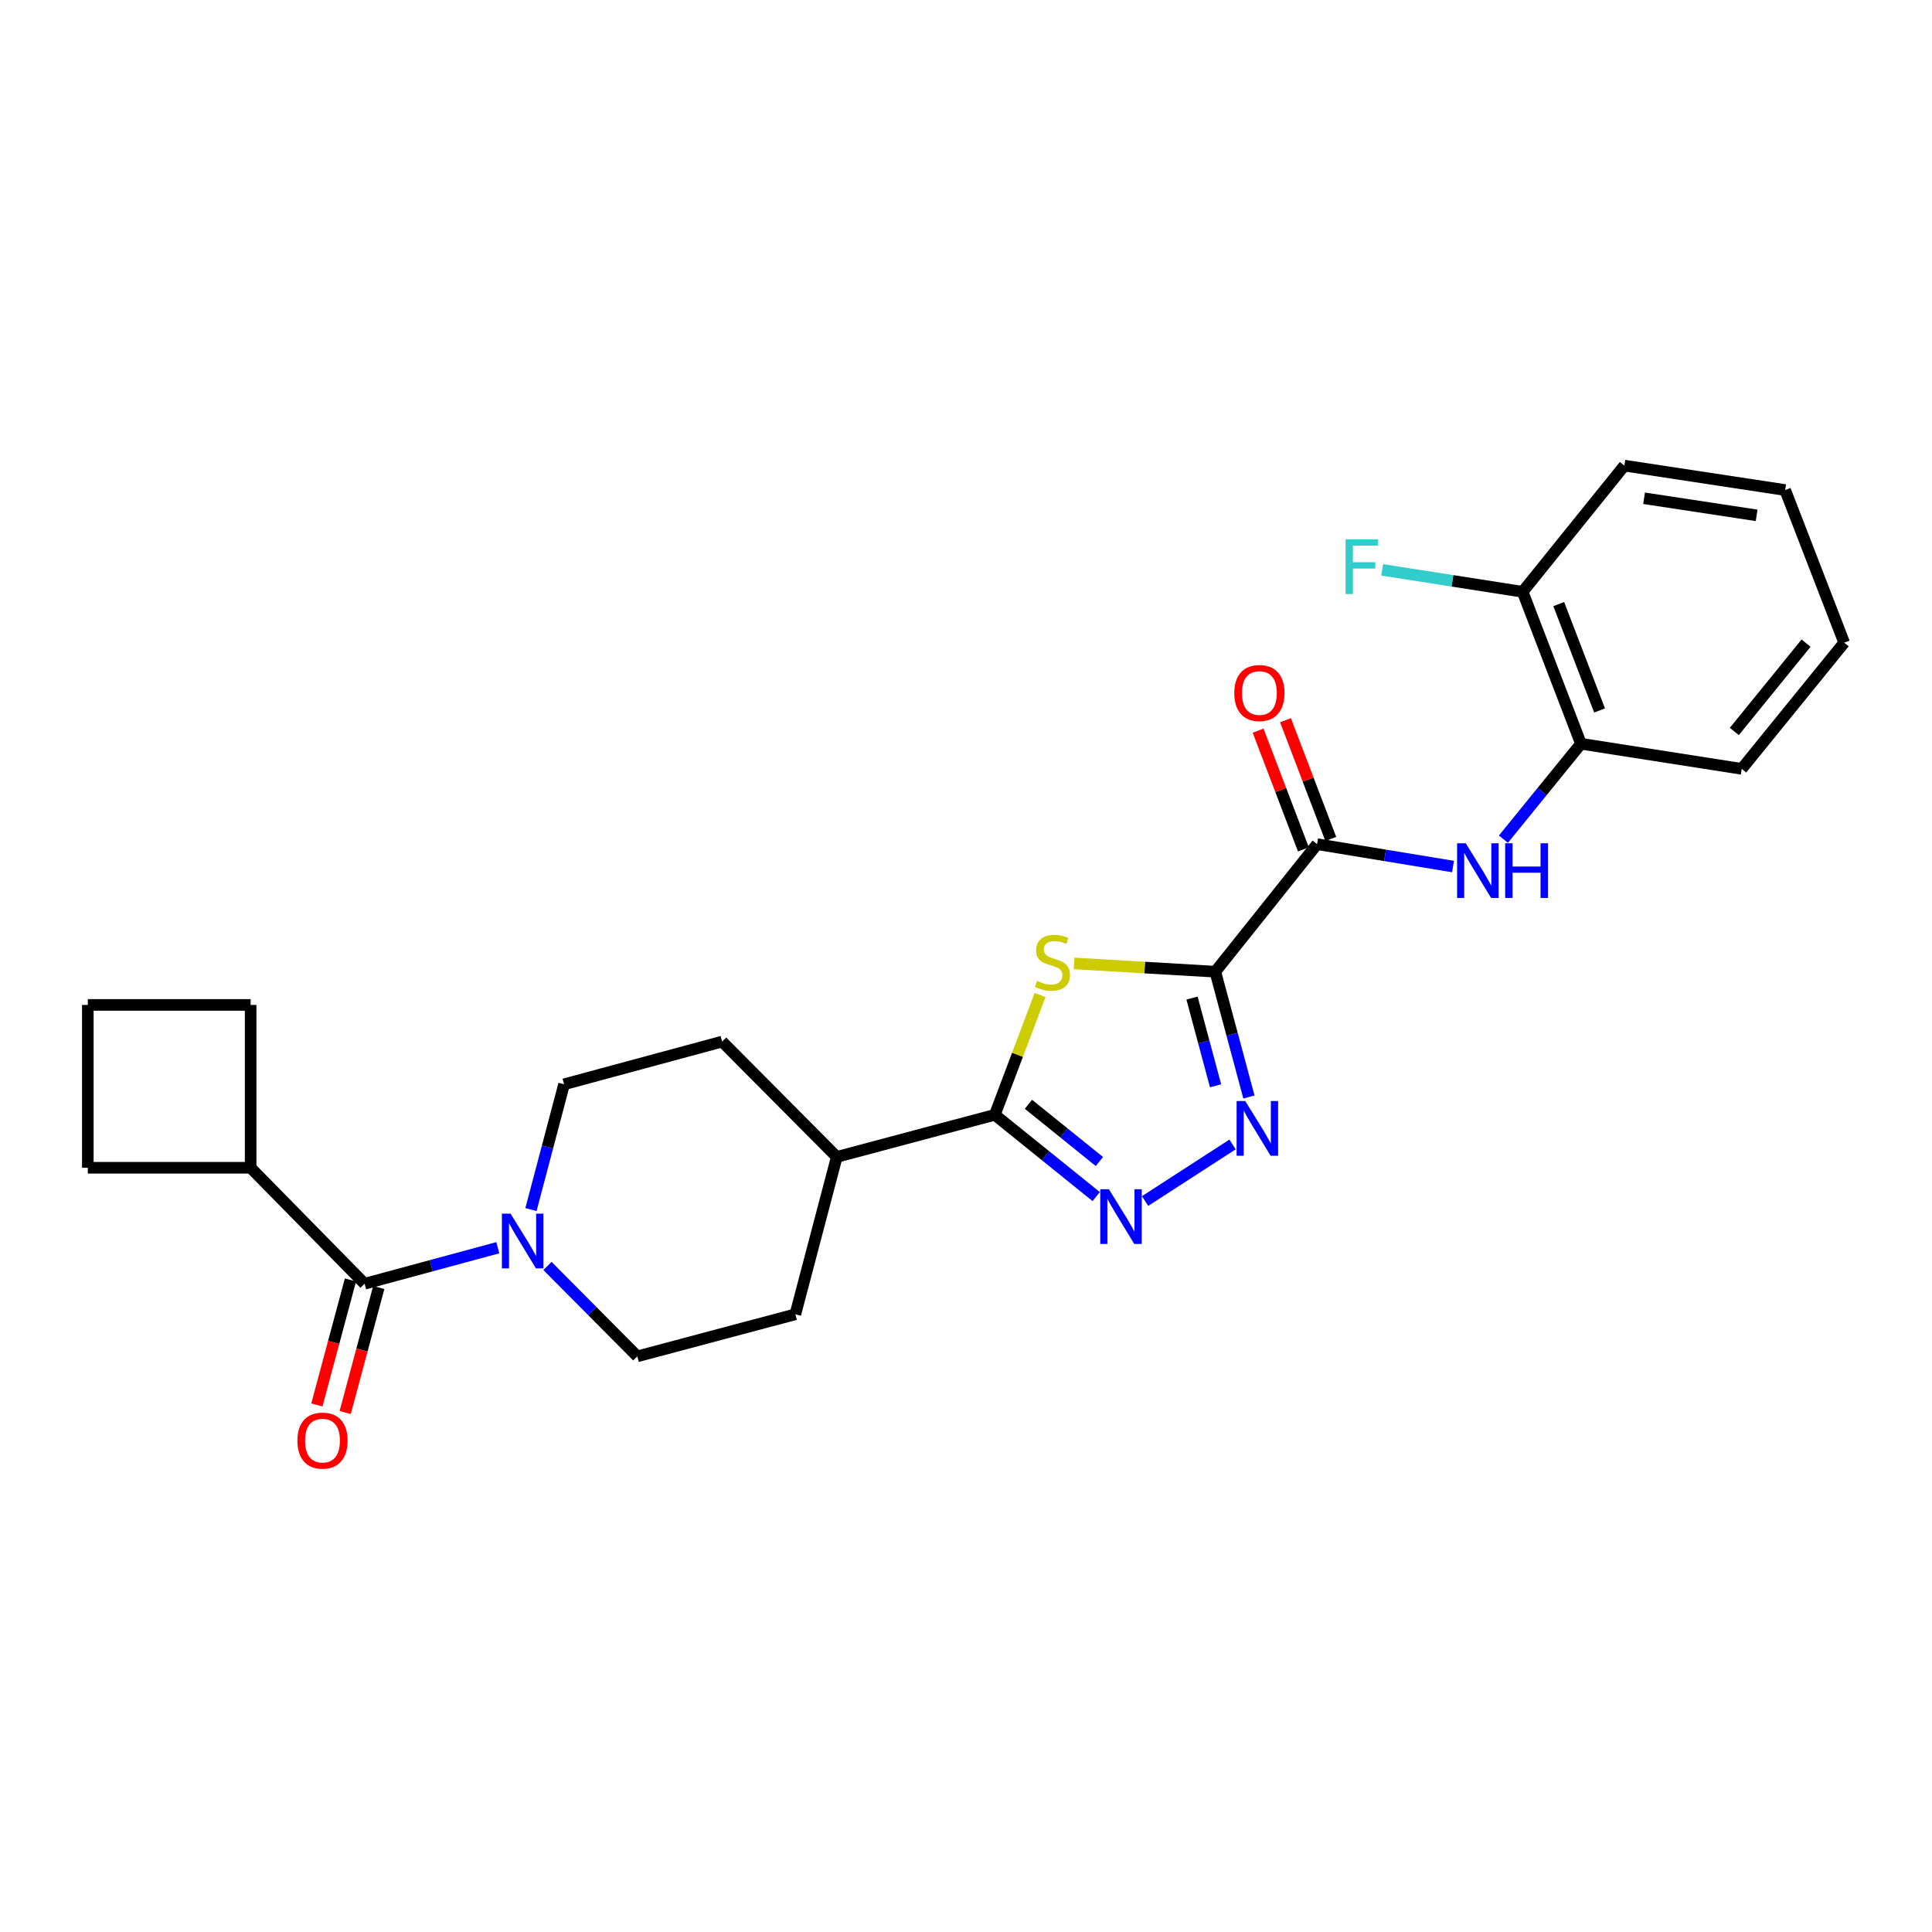<?xml version='1.0' encoding='iso-8859-1'?>
<svg version='1.1' baseProfile='full'
              xmlns='http://www.w3.org/2000/svg'
                      xmlns:rdkit='http://www.rdkit.org/xml'
                      xmlns:xlink='http://www.w3.org/1999/xlink'
                  xml:space='preserve'
width='1000px' height='1000px' viewBox='0 0 1000 1000'>
<!-- END OF HEADER -->
<rect style='opacity:1.0;fill:#FFFFFF;stroke:none' width='1000' height='1000' x='0' y='0'> </rect>
<path class='bond-0' d='M 629.031,502.949 L 592.49,500.811' style='fill:none;fill-rule:evenodd;stroke:#000000;stroke-width:6px;stroke-linecap:butt;stroke-linejoin:miter;stroke-opacity:1' />
<path class='bond-0' d='M 592.49,500.811 L 555.948,498.673' style='fill:none;fill-rule:evenodd;stroke:#CCCC00;stroke-width:6px;stroke-linecap:butt;stroke-linejoin:miter;stroke-opacity:1' />
<path class='bond-1' d='M 629.031,502.949 L 637.737,535.375' style='fill:none;fill-rule:evenodd;stroke:#000000;stroke-width:6px;stroke-linecap:butt;stroke-linejoin:miter;stroke-opacity:1' />
<path class='bond-1' d='M 637.737,535.375 L 646.442,567.802' style='fill:none;fill-rule:evenodd;stroke:#0000FF;stroke-width:6px;stroke-linecap:butt;stroke-linejoin:miter;stroke-opacity:1' />
<path class='bond-1' d='M 616.992,516.61 L 623.086,539.309' style='fill:none;fill-rule:evenodd;stroke:#000000;stroke-width:6px;stroke-linecap:butt;stroke-linejoin:miter;stroke-opacity:1' />
<path class='bond-1' d='M 623.086,539.309 L 629.18,562.007' style='fill:none;fill-rule:evenodd;stroke:#0000FF;stroke-width:6px;stroke-linecap:butt;stroke-linejoin:miter;stroke-opacity:1' />
<path class='bond-4' d='M 629.031,502.949 L 681.719,436.937' style='fill:none;fill-rule:evenodd;stroke:#000000;stroke-width:6px;stroke-linecap:butt;stroke-linejoin:miter;stroke-opacity:1' />
<path class='bond-3' d='M 538.34,515.01 L 526.628,546.017' style='fill:none;fill-rule:evenodd;stroke:#CCCC00;stroke-width:6px;stroke-linecap:butt;stroke-linejoin:miter;stroke-opacity:1' />
<path class='bond-3' d='M 526.628,546.017 L 514.916,577.025' style='fill:none;fill-rule:evenodd;stroke:#000000;stroke-width:6px;stroke-linecap:butt;stroke-linejoin:miter;stroke-opacity:1' />
<path class='bond-2' d='M 637.966,592.368 L 592.687,621.654' style='fill:none;fill-rule:evenodd;stroke:#0000FF;stroke-width:6px;stroke-linecap:butt;stroke-linejoin:miter;stroke-opacity:1' />
<path class='bond-26' d='M 567.39,619.356 L 541.153,598.191' style='fill:none;fill-rule:evenodd;stroke:#0000FF;stroke-width:6px;stroke-linecap:butt;stroke-linejoin:miter;stroke-opacity:1' />
<path class='bond-26' d='M 541.153,598.191 L 514.916,577.025' style='fill:none;fill-rule:evenodd;stroke:#000000;stroke-width:6px;stroke-linecap:butt;stroke-linejoin:miter;stroke-opacity:1' />
<path class='bond-26' d='M 569.044,601.2 L 550.678,586.384' style='fill:none;fill-rule:evenodd;stroke:#0000FF;stroke-width:6px;stroke-linecap:butt;stroke-linejoin:miter;stroke-opacity:1' />
<path class='bond-26' d='M 550.678,586.384 L 532.312,571.568' style='fill:none;fill-rule:evenodd;stroke:#000000;stroke-width:6px;stroke-linecap:butt;stroke-linejoin:miter;stroke-opacity:1' />
<path class='bond-9' d='M 514.916,577.025 L 433.112,598.818' style='fill:none;fill-rule:evenodd;stroke:#000000;stroke-width:6px;stroke-linecap:butt;stroke-linejoin:miter;stroke-opacity:1' />
<path class='bond-7' d='M 681.719,436.937 L 716.9,442.727' style='fill:none;fill-rule:evenodd;stroke:#000000;stroke-width:6px;stroke-linecap:butt;stroke-linejoin:miter;stroke-opacity:1' />
<path class='bond-7' d='M 716.9,442.727 L 752.082,448.517' style='fill:none;fill-rule:evenodd;stroke:#0000FF;stroke-width:6px;stroke-linecap:butt;stroke-linejoin:miter;stroke-opacity:1' />
<path class='bond-13' d='M 688.806,434.235 L 677.09,403.509' style='fill:none;fill-rule:evenodd;stroke:#000000;stroke-width:6px;stroke-linecap:butt;stroke-linejoin:miter;stroke-opacity:1' />
<path class='bond-13' d='M 677.09,403.509 L 665.374,372.783' style='fill:none;fill-rule:evenodd;stroke:#FF0000;stroke-width:6px;stroke-linecap:butt;stroke-linejoin:miter;stroke-opacity:1' />
<path class='bond-13' d='M 674.632,439.639 L 662.916,408.914' style='fill:none;fill-rule:evenodd;stroke:#000000;stroke-width:6px;stroke-linecap:butt;stroke-linejoin:miter;stroke-opacity:1' />
<path class='bond-13' d='M 662.916,408.914 L 651.201,378.188' style='fill:none;fill-rule:evenodd;stroke:#FF0000;stroke-width:6px;stroke-linecap:butt;stroke-linejoin:miter;stroke-opacity:1' />
<path class='bond-5' d='M 274.821,626.08 L 283.392,593.656' style='fill:none;fill-rule:evenodd;stroke:#0000FF;stroke-width:6px;stroke-linecap:butt;stroke-linejoin:miter;stroke-opacity:1' />
<path class='bond-5' d='M 283.392,593.656 L 291.963,561.232' style='fill:none;fill-rule:evenodd;stroke:#000000;stroke-width:6px;stroke-linecap:butt;stroke-linejoin:miter;stroke-opacity:1' />
<path class='bond-6' d='M 257.665,645.815 L 223.192,655.141' style='fill:none;fill-rule:evenodd;stroke:#0000FF;stroke-width:6px;stroke-linecap:butt;stroke-linejoin:miter;stroke-opacity:1' />
<path class='bond-6' d='M 223.192,655.141 L 188.719,664.467' style='fill:none;fill-rule:evenodd;stroke:#000000;stroke-width:6px;stroke-linecap:butt;stroke-linejoin:miter;stroke-opacity:1' />
<path class='bond-27' d='M 283.368,655.26 L 306.618,678.652' style='fill:none;fill-rule:evenodd;stroke:#0000FF;stroke-width:6px;stroke-linecap:butt;stroke-linejoin:miter;stroke-opacity:1' />
<path class='bond-27' d='M 306.618,678.652 L 329.869,702.045' style='fill:none;fill-rule:evenodd;stroke:#000000;stroke-width:6px;stroke-linecap:butt;stroke-linejoin:miter;stroke-opacity:1' />
<path class='bond-12' d='M 181.394,662.499 L 172.704,694.846' style='fill:none;fill-rule:evenodd;stroke:#000000;stroke-width:6px;stroke-linecap:butt;stroke-linejoin:miter;stroke-opacity:1' />
<path class='bond-12' d='M 172.704,694.846 L 164.013,727.192' style='fill:none;fill-rule:evenodd;stroke:#FF0000;stroke-width:6px;stroke-linecap:butt;stroke-linejoin:miter;stroke-opacity:1' />
<path class='bond-12' d='M 196.044,666.435 L 187.353,698.782' style='fill:none;fill-rule:evenodd;stroke:#000000;stroke-width:6px;stroke-linecap:butt;stroke-linejoin:miter;stroke-opacity:1' />
<path class='bond-12' d='M 187.353,698.782 L 178.663,731.128' style='fill:none;fill-rule:evenodd;stroke:#FF0000;stroke-width:6px;stroke-linecap:butt;stroke-linejoin:miter;stroke-opacity:1' />
<path class='bond-15' d='M 188.719,664.467 L 129.728,604.431' style='fill:none;fill-rule:evenodd;stroke:#000000;stroke-width:6px;stroke-linecap:butt;stroke-linejoin:miter;stroke-opacity:1' />
<path class='bond-8' d='M 778.158,434.356 L 798.229,409.661' style='fill:none;fill-rule:evenodd;stroke:#0000FF;stroke-width:6px;stroke-linecap:butt;stroke-linejoin:miter;stroke-opacity:1' />
<path class='bond-8' d='M 798.229,409.661 L 818.301,384.966' style='fill:none;fill-rule:evenodd;stroke:#000000;stroke-width:6px;stroke-linecap:butt;stroke-linejoin:miter;stroke-opacity:1' />
<path class='bond-14' d='M 818.301,384.966 L 788.114,306.314' style='fill:none;fill-rule:evenodd;stroke:#000000;stroke-width:6px;stroke-linecap:butt;stroke-linejoin:miter;stroke-opacity:1' />
<path class='bond-14' d='M 827.935,367.733 L 806.804,312.676' style='fill:none;fill-rule:evenodd;stroke:#000000;stroke-width:6px;stroke-linecap:butt;stroke-linejoin:miter;stroke-opacity:1' />
<path class='bond-20' d='M 818.301,384.966 L 901.512,397.961' style='fill:none;fill-rule:evenodd;stroke:#000000;stroke-width:6px;stroke-linecap:butt;stroke-linejoin:miter;stroke-opacity:1' />
<path class='bond-16' d='M 433.112,598.818 L 411.673,680.268' style='fill:none;fill-rule:evenodd;stroke:#000000;stroke-width:6px;stroke-linecap:butt;stroke-linejoin:miter;stroke-opacity:1' />
<path class='bond-17' d='M 433.112,598.818 L 373.767,539.127' style='fill:none;fill-rule:evenodd;stroke:#000000;stroke-width:6px;stroke-linecap:butt;stroke-linejoin:miter;stroke-opacity:1' />
<path class='bond-10' d='M 329.869,702.045 L 411.673,680.268' style='fill:none;fill-rule:evenodd;stroke:#000000;stroke-width:6px;stroke-linecap:butt;stroke-linejoin:miter;stroke-opacity:1' />
<path class='bond-11' d='M 291.963,561.232 L 373.767,539.127' style='fill:none;fill-rule:evenodd;stroke:#000000;stroke-width:6px;stroke-linecap:butt;stroke-linejoin:miter;stroke-opacity:1' />
<path class='bond-18' d='M 788.114,306.314 L 751.759,300.638' style='fill:none;fill-rule:evenodd;stroke:#000000;stroke-width:6px;stroke-linecap:butt;stroke-linejoin:miter;stroke-opacity:1' />
<path class='bond-18' d='M 751.759,300.638 L 715.403,294.962' style='fill:none;fill-rule:evenodd;stroke:#33CCCC;stroke-width:6px;stroke-linecap:butt;stroke-linejoin:miter;stroke-opacity:1' />
<path class='bond-23' d='M 788.114,306.314 L 840.768,241.002' style='fill:none;fill-rule:evenodd;stroke:#000000;stroke-width:6px;stroke-linecap:butt;stroke-linejoin:miter;stroke-opacity:1' />
<path class='bond-21' d='M 129.728,604.431 L 129.728,520.149' style='fill:none;fill-rule:evenodd;stroke:#000000;stroke-width:6px;stroke-linecap:butt;stroke-linejoin:miter;stroke-opacity:1' />
<path class='bond-22' d='M 129.728,604.431 L 45.455,604.431' style='fill:none;fill-rule:evenodd;stroke:#000000;stroke-width:6px;stroke-linecap:butt;stroke-linejoin:miter;stroke-opacity:1' />
<path class='bond-19' d='M 45.455,520.149 L 45.455,604.431' style='fill:none;fill-rule:evenodd;stroke:#000000;stroke-width:6px;stroke-linecap:butt;stroke-linejoin:miter;stroke-opacity:1' />
<path class='bond-29' d='M 45.455,520.149 L 129.728,520.149' style='fill:none;fill-rule:evenodd;stroke:#000000;stroke-width:6px;stroke-linecap:butt;stroke-linejoin:miter;stroke-opacity:1' />
<path class='bond-24' d='M 901.512,397.961 L 954.545,332.649' style='fill:none;fill-rule:evenodd;stroke:#000000;stroke-width:6px;stroke-linecap:butt;stroke-linejoin:miter;stroke-opacity:1' />
<path class='bond-24' d='M 897.691,378.602 L 934.815,332.884' style='fill:none;fill-rule:evenodd;stroke:#000000;stroke-width:6px;stroke-linecap:butt;stroke-linejoin:miter;stroke-opacity:1' />
<path class='bond-28' d='M 840.768,241.002 L 923.996,253.643' style='fill:none;fill-rule:evenodd;stroke:#000000;stroke-width:6px;stroke-linecap:butt;stroke-linejoin:miter;stroke-opacity:1' />
<path class='bond-28' d='M 850.974,257.895 L 909.234,266.744' style='fill:none;fill-rule:evenodd;stroke:#000000;stroke-width:6px;stroke-linecap:butt;stroke-linejoin:miter;stroke-opacity:1' />
<path class='bond-25' d='M 954.545,332.649 L 923.996,253.643' style='fill:none;fill-rule:evenodd;stroke:#000000;stroke-width:6px;stroke-linecap:butt;stroke-linejoin:miter;stroke-opacity:1' />
<path  class='atom-1' d='M 536.758 507.739
Q 537.078 507.859, 538.398 508.419
Q 539.718 508.979, 541.158 509.339
Q 542.638 509.659, 544.078 509.659
Q 546.758 509.659, 548.318 508.379
Q 549.878 507.059, 549.878 504.779
Q 549.878 503.219, 549.078 502.259
Q 548.318 501.299, 547.118 500.779
Q 545.918 500.259, 543.918 499.659
Q 541.398 498.899, 539.878 498.179
Q 538.398 497.459, 537.318 495.939
Q 536.278 494.419, 536.278 491.859
Q 536.278 488.299, 538.678 486.099
Q 541.118 483.899, 545.918 483.899
Q 549.198 483.899, 552.918 485.459
L 551.998 488.539
Q 548.598 487.139, 546.038 487.139
Q 543.278 487.139, 541.758 488.299
Q 540.238 489.419, 540.278 491.379
Q 540.278 492.899, 541.038 493.819
Q 541.838 494.739, 542.958 495.259
Q 544.118 495.779, 546.038 496.379
Q 548.598 497.179, 550.118 497.979
Q 551.638 498.779, 552.718 500.419
Q 553.838 502.019, 553.838 504.779
Q 553.838 508.699, 551.198 510.819
Q 548.598 512.899, 544.238 512.899
Q 541.718 512.899, 539.798 512.339
Q 537.918 511.819, 535.678 510.899
L 536.758 507.739
' fill='#CCCC00'/>
<path  class='atom-2' d='M 644.547 569.902
L 653.827 584.902
Q 654.747 586.382, 656.227 589.062
Q 657.707 591.742, 657.787 591.902
L 657.787 569.902
L 661.547 569.902
L 661.547 598.222
L 657.667 598.222
L 647.707 581.822
Q 646.547 579.902, 645.307 577.702
Q 644.107 575.502, 643.747 574.822
L 643.747 598.222
L 640.067 598.222
L 640.067 569.902
L 644.547 569.902
' fill='#0000FF'/>
<path  class='atom-3' d='M 573.968 615.553
L 583.248 630.553
Q 584.168 632.033, 585.648 634.713
Q 587.128 637.393, 587.208 637.553
L 587.208 615.553
L 590.968 615.553
L 590.968 643.873
L 587.088 643.873
L 577.128 627.473
Q 575.968 625.553, 574.728 623.353
Q 573.528 621.153, 573.168 620.473
L 573.168 643.873
L 569.488 643.873
L 569.488 615.553
L 573.968 615.553
' fill='#0000FF'/>
<path  class='atom-6' d='M 264.264 628.177
L 273.544 643.177
Q 274.464 644.657, 275.944 647.337
Q 277.424 650.017, 277.504 650.177
L 277.504 628.177
L 281.264 628.177
L 281.264 656.497
L 277.384 656.497
L 267.424 640.097
Q 266.264 638.177, 265.024 635.977
Q 263.824 633.777, 263.464 633.097
L 263.464 656.497
L 259.784 656.497
L 259.784 628.177
L 264.264 628.177
' fill='#0000FF'/>
<path  class='atom-8' d='M 758.67 436.472
L 767.95 451.472
Q 768.87 452.952, 770.35 455.632
Q 771.83 458.312, 771.91 458.472
L 771.91 436.472
L 775.67 436.472
L 775.67 464.792
L 771.79 464.792
L 761.83 448.392
Q 760.67 446.472, 759.43 444.272
Q 758.23 442.072, 757.87 441.392
L 757.87 464.792
L 754.19 464.792
L 754.19 436.472
L 758.67 436.472
' fill='#0000FF'/>
<path  class='atom-8' d='M 779.07 436.472
L 782.91 436.472
L 782.91 448.512
L 797.39 448.512
L 797.39 436.472
L 801.23 436.472
L 801.23 464.792
L 797.39 464.792
L 797.39 451.712
L 782.91 451.712
L 782.91 464.792
L 779.07 464.792
L 779.07 436.472
' fill='#0000FF'/>
<path  class='atom-13' d='M 153.926 745.66
Q 153.926 738.86, 157.286 735.06
Q 160.646 731.26, 166.926 731.26
Q 173.206 731.26, 176.566 735.06
Q 179.926 738.86, 179.926 745.66
Q 179.926 752.54, 176.526 756.46
Q 173.126 760.34, 166.926 760.34
Q 160.686 760.34, 157.286 756.46
Q 153.926 752.58, 153.926 745.66
M 166.926 757.14
Q 171.246 757.14, 173.566 754.26
Q 175.926 751.34, 175.926 745.66
Q 175.926 740.1, 173.566 737.3
Q 171.246 734.46, 166.926 734.46
Q 162.606 734.46, 160.246 737.26
Q 157.926 740.06, 157.926 745.66
Q 157.926 751.38, 160.246 754.26
Q 162.606 757.14, 166.926 757.14
' fill='#FF0000'/>
<path  class='atom-14' d='M 638.861 358.71
Q 638.861 351.91, 642.221 348.11
Q 645.581 344.31, 651.861 344.31
Q 658.141 344.31, 661.501 348.11
Q 664.861 351.91, 664.861 358.71
Q 664.861 365.59, 661.461 369.51
Q 658.061 373.39, 651.861 373.39
Q 645.621 373.39, 642.221 369.51
Q 638.861 365.63, 638.861 358.71
M 651.861 370.19
Q 656.181 370.19, 658.501 367.31
Q 660.861 364.39, 660.861 358.71
Q 660.861 353.15, 658.501 350.35
Q 656.181 347.51, 651.861 347.51
Q 647.541 347.51, 645.181 350.31
Q 642.861 353.11, 642.861 358.71
Q 642.861 364.43, 645.181 367.31
Q 647.541 370.19, 651.861 370.19
' fill='#FF0000'/>
<path  class='atom-19' d='M 696.457 279.159
L 713.297 279.159
L 713.297 282.399
L 700.257 282.399
L 700.257 290.999
L 711.857 290.999
L 711.857 294.279
L 700.257 294.279
L 700.257 307.479
L 696.457 307.479
L 696.457 279.159
' fill='#33CCCC'/>
</svg>
